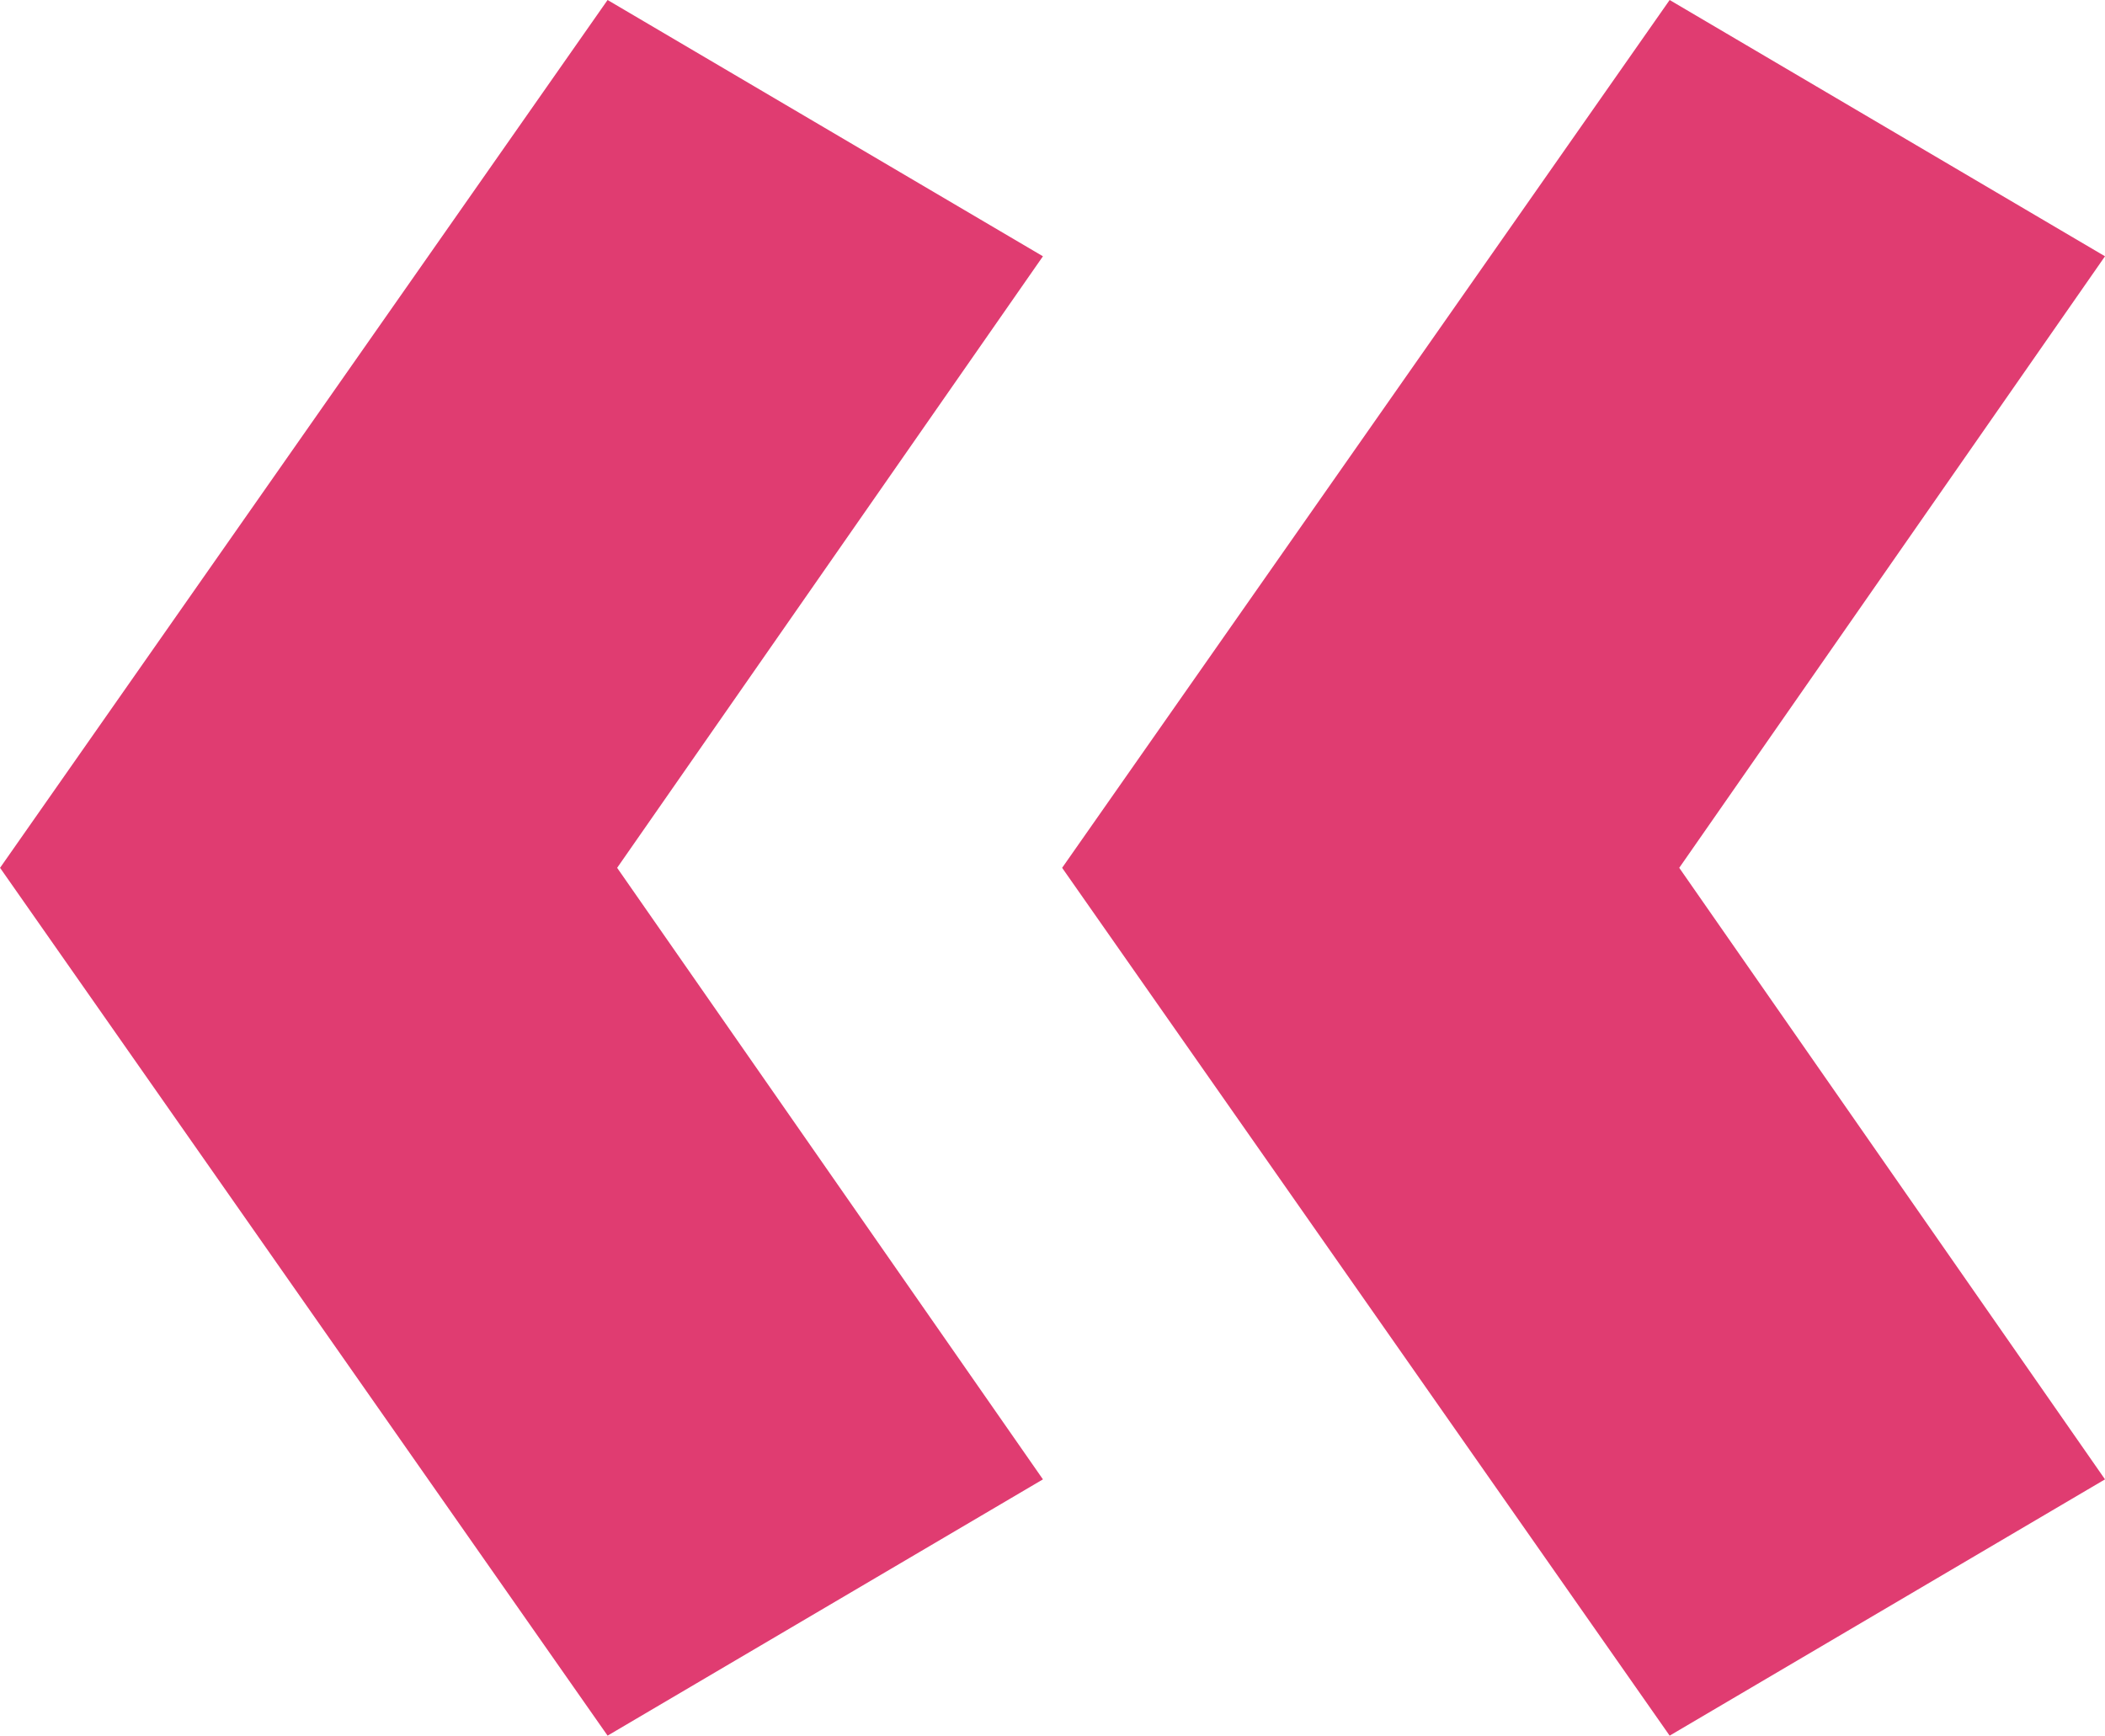 <svg xmlns="http://www.w3.org/2000/svg" width="158" height="130.292" viewBox="0 0 158 130.292">
  <path id="Tracé_121" data-name="Tracé 121" d="M153.611,320.213l32.677-19.239-31.957-45.907,31.957-45.907-32.677-19.239-45.6,65.146Zm-79.718,0,32.677-19.239-31.96-45.907,31.96-45.907L73.893,189.921l-45.6,65.146Z" transform="translate(-28.288 -189.921)" fill="#e03c71"/>
</svg>
